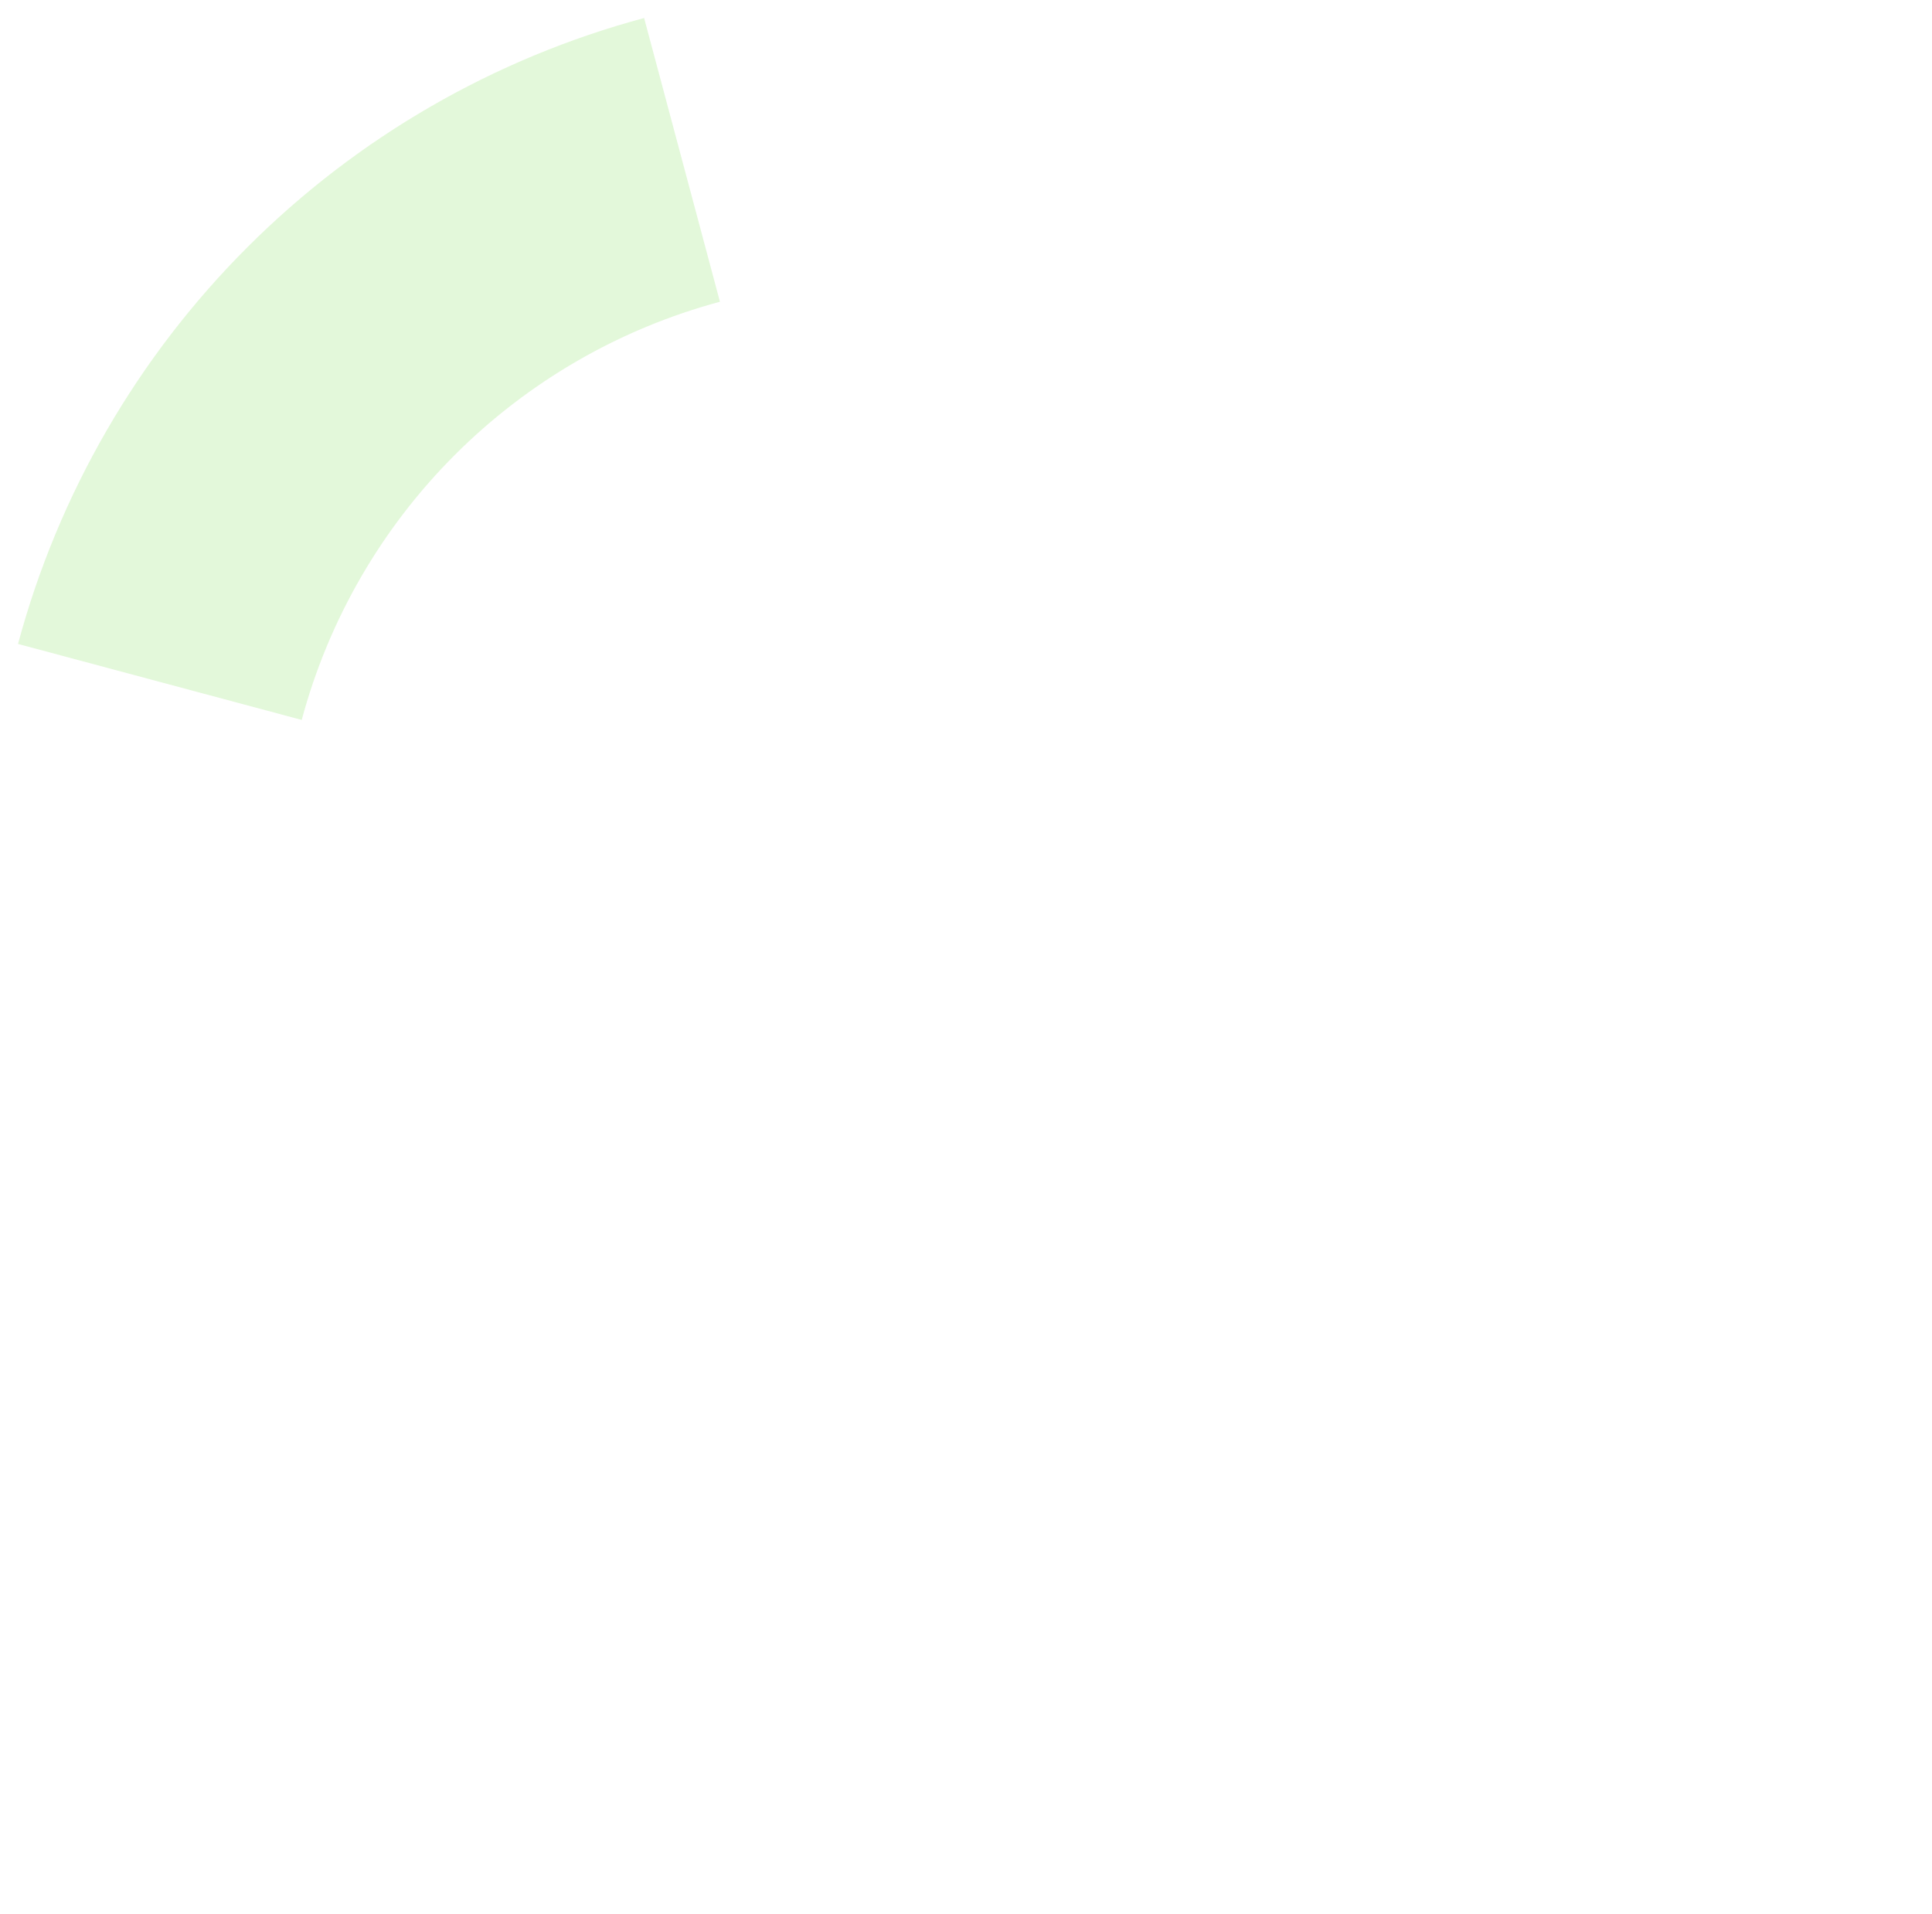 <svg width="429" height="425" viewBox="0 0 429 425" fill="none" xmlns="http://www.w3.org/2000/svg">
<g opacity="0.2">
<g filter="url(#filter0_d_3465_10293)">
<path d="M143.025 0C109.705 8.959 79.324 26.515 54.924 50.911C30.525 75.306 12.964 105.685 4 139.003L66.995 155.877C72.974 133.615 84.702 113.316 101.002 97.017C117.302 80.717 137.6 68.989 159.862 63.009L143.025 0Z" fill="#73DB45"/>
</g>
<path d="M428.872 228.447C428.843 256.401 422.849 284.027 411.292 309.48C399.735 334.933 382.88 357.628 361.853 376.048C340.826 394.468 316.111 408.189 289.359 416.297C262.606 424.404 234.432 426.71 206.717 423.061C179.002 419.412 152.385 409.891 128.642 395.136C104.9 380.38 84.58 360.728 69.037 337.493C53.495 314.258 43.09 287.975 38.515 260.398C33.94 232.82 35.301 204.585 42.508 177.576L105.503 194.449C98.029 222.362 99.974 251.961 111.036 278.656C122.097 305.351 141.658 327.651 166.684 342.097C191.71 356.543 220.802 362.329 249.451 358.556C278.1 354.784 304.704 341.665 325.137 321.233C345.571 300.801 358.692 274.199 362.466 245.55C366.241 216.902 360.457 187.808 346.013 162.781C331.569 137.754 309.271 118.192 282.577 107.128C255.883 96.065 226.284 94.118 198.371 101.589L181.49 38.594C210.607 30.821 241.122 29.843 270.677 35.738C300.232 41.632 328.037 54.241 351.944 72.59C375.852 90.939 395.222 114.537 408.56 141.563C421.897 168.588 428.844 198.317 428.865 228.454" fill="white"/>
</g>
<defs>
<filter id="filter0_d_3465_10293" x="0" y="0" width="163.862" height="163.877" filterUnits="userSpaceOnUse" color-interpolation-filters="sRGB">
<feFlood flood-opacity="0" result="BackgroundImageFix"/>
<feColorMatrix in="SourceAlpha" type="matrix" values="0 0 0 0 0 0 0 0 0 0 0 0 0 0 0 0 0 0 127 0" result="hardAlpha"/>
<feOffset dy="4"/>
<feGaussianBlur stdDeviation="2"/>
<feComposite in2="hardAlpha" operator="out"/>
<feColorMatrix type="matrix" values="0 0 0 0 0 0 0 0 0 0 0 0 0 0 0 0 0 0 0.25 0"/>
<feBlend mode="normal" in2="BackgroundImageFix" result="effect1_dropShadow_3465_10293"/>
<feBlend mode="normal" in="SourceGraphic" in2="effect1_dropShadow_3465_10293" result="shape"/>
</filter>
</defs>
</svg>

